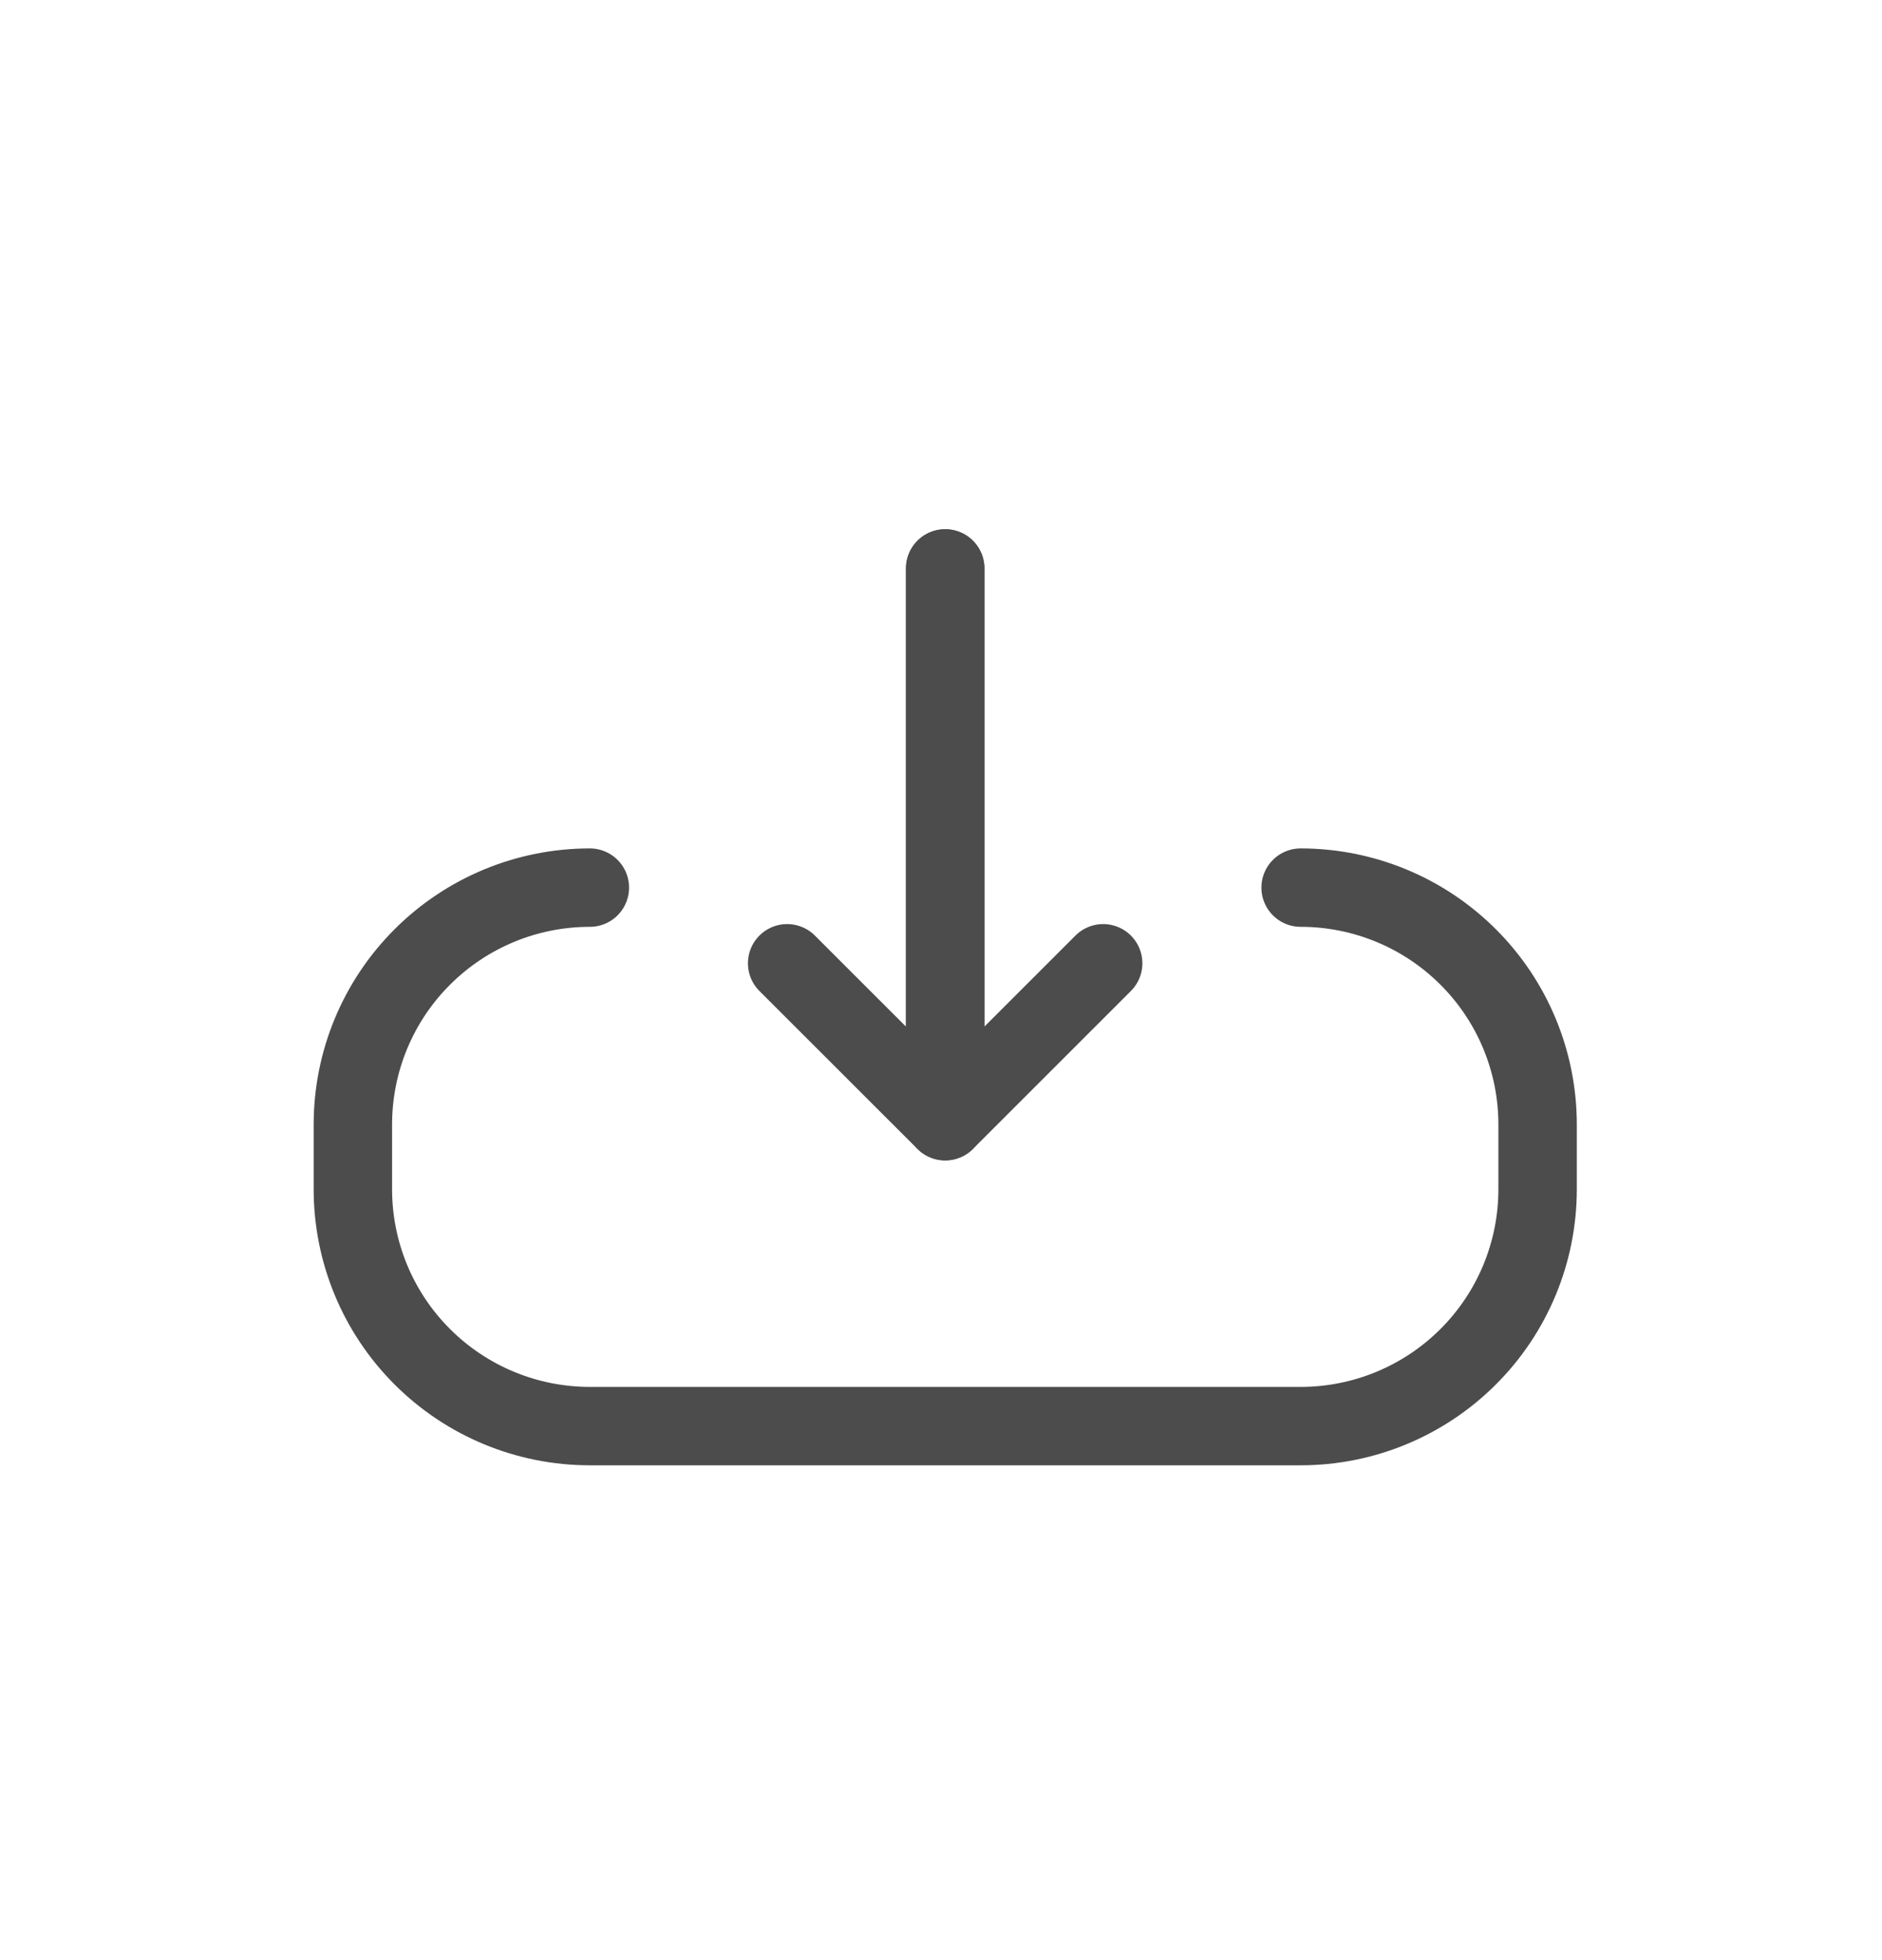 <svg width="24" height="25" viewBox="0 0 24 25" fill="none" xmlns="http://www.w3.org/2000/svg">
<path d="M14.068 12.286L12.054 14.3L12.054 7.25" stroke="#4C4C4C" stroke-miterlimit="10" stroke-linecap="round" stroke-linejoin="round"/>
<path d="M10.038 12.286L12.053 14.3L12.053 7.25" stroke="#4C4C4C" stroke-miterlimit="10" stroke-linecap="round" stroke-linejoin="round"/>
<path d="M16.586 11.321C17.388 11.321 18.156 11.639 18.723 12.206C19.29 12.772 19.608 13.541 19.608 14.342L19.608 15.168C19.608 15.969 19.29 16.738 18.723 17.304C18.156 17.871 17.388 18.189 16.586 18.189L7.522 18.189C6.72 18.189 5.952 17.871 5.385 17.304C4.818 16.738 4.5 15.969 4.5 15.168L4.5 14.342C4.5 13.541 4.818 12.772 5.385 12.206C5.952 11.639 6.72 11.321 7.522 11.321" stroke="#4C4C4C" stroke-miterlimit="10" stroke-linecap="round" stroke-linejoin="round"/>
</svg>
